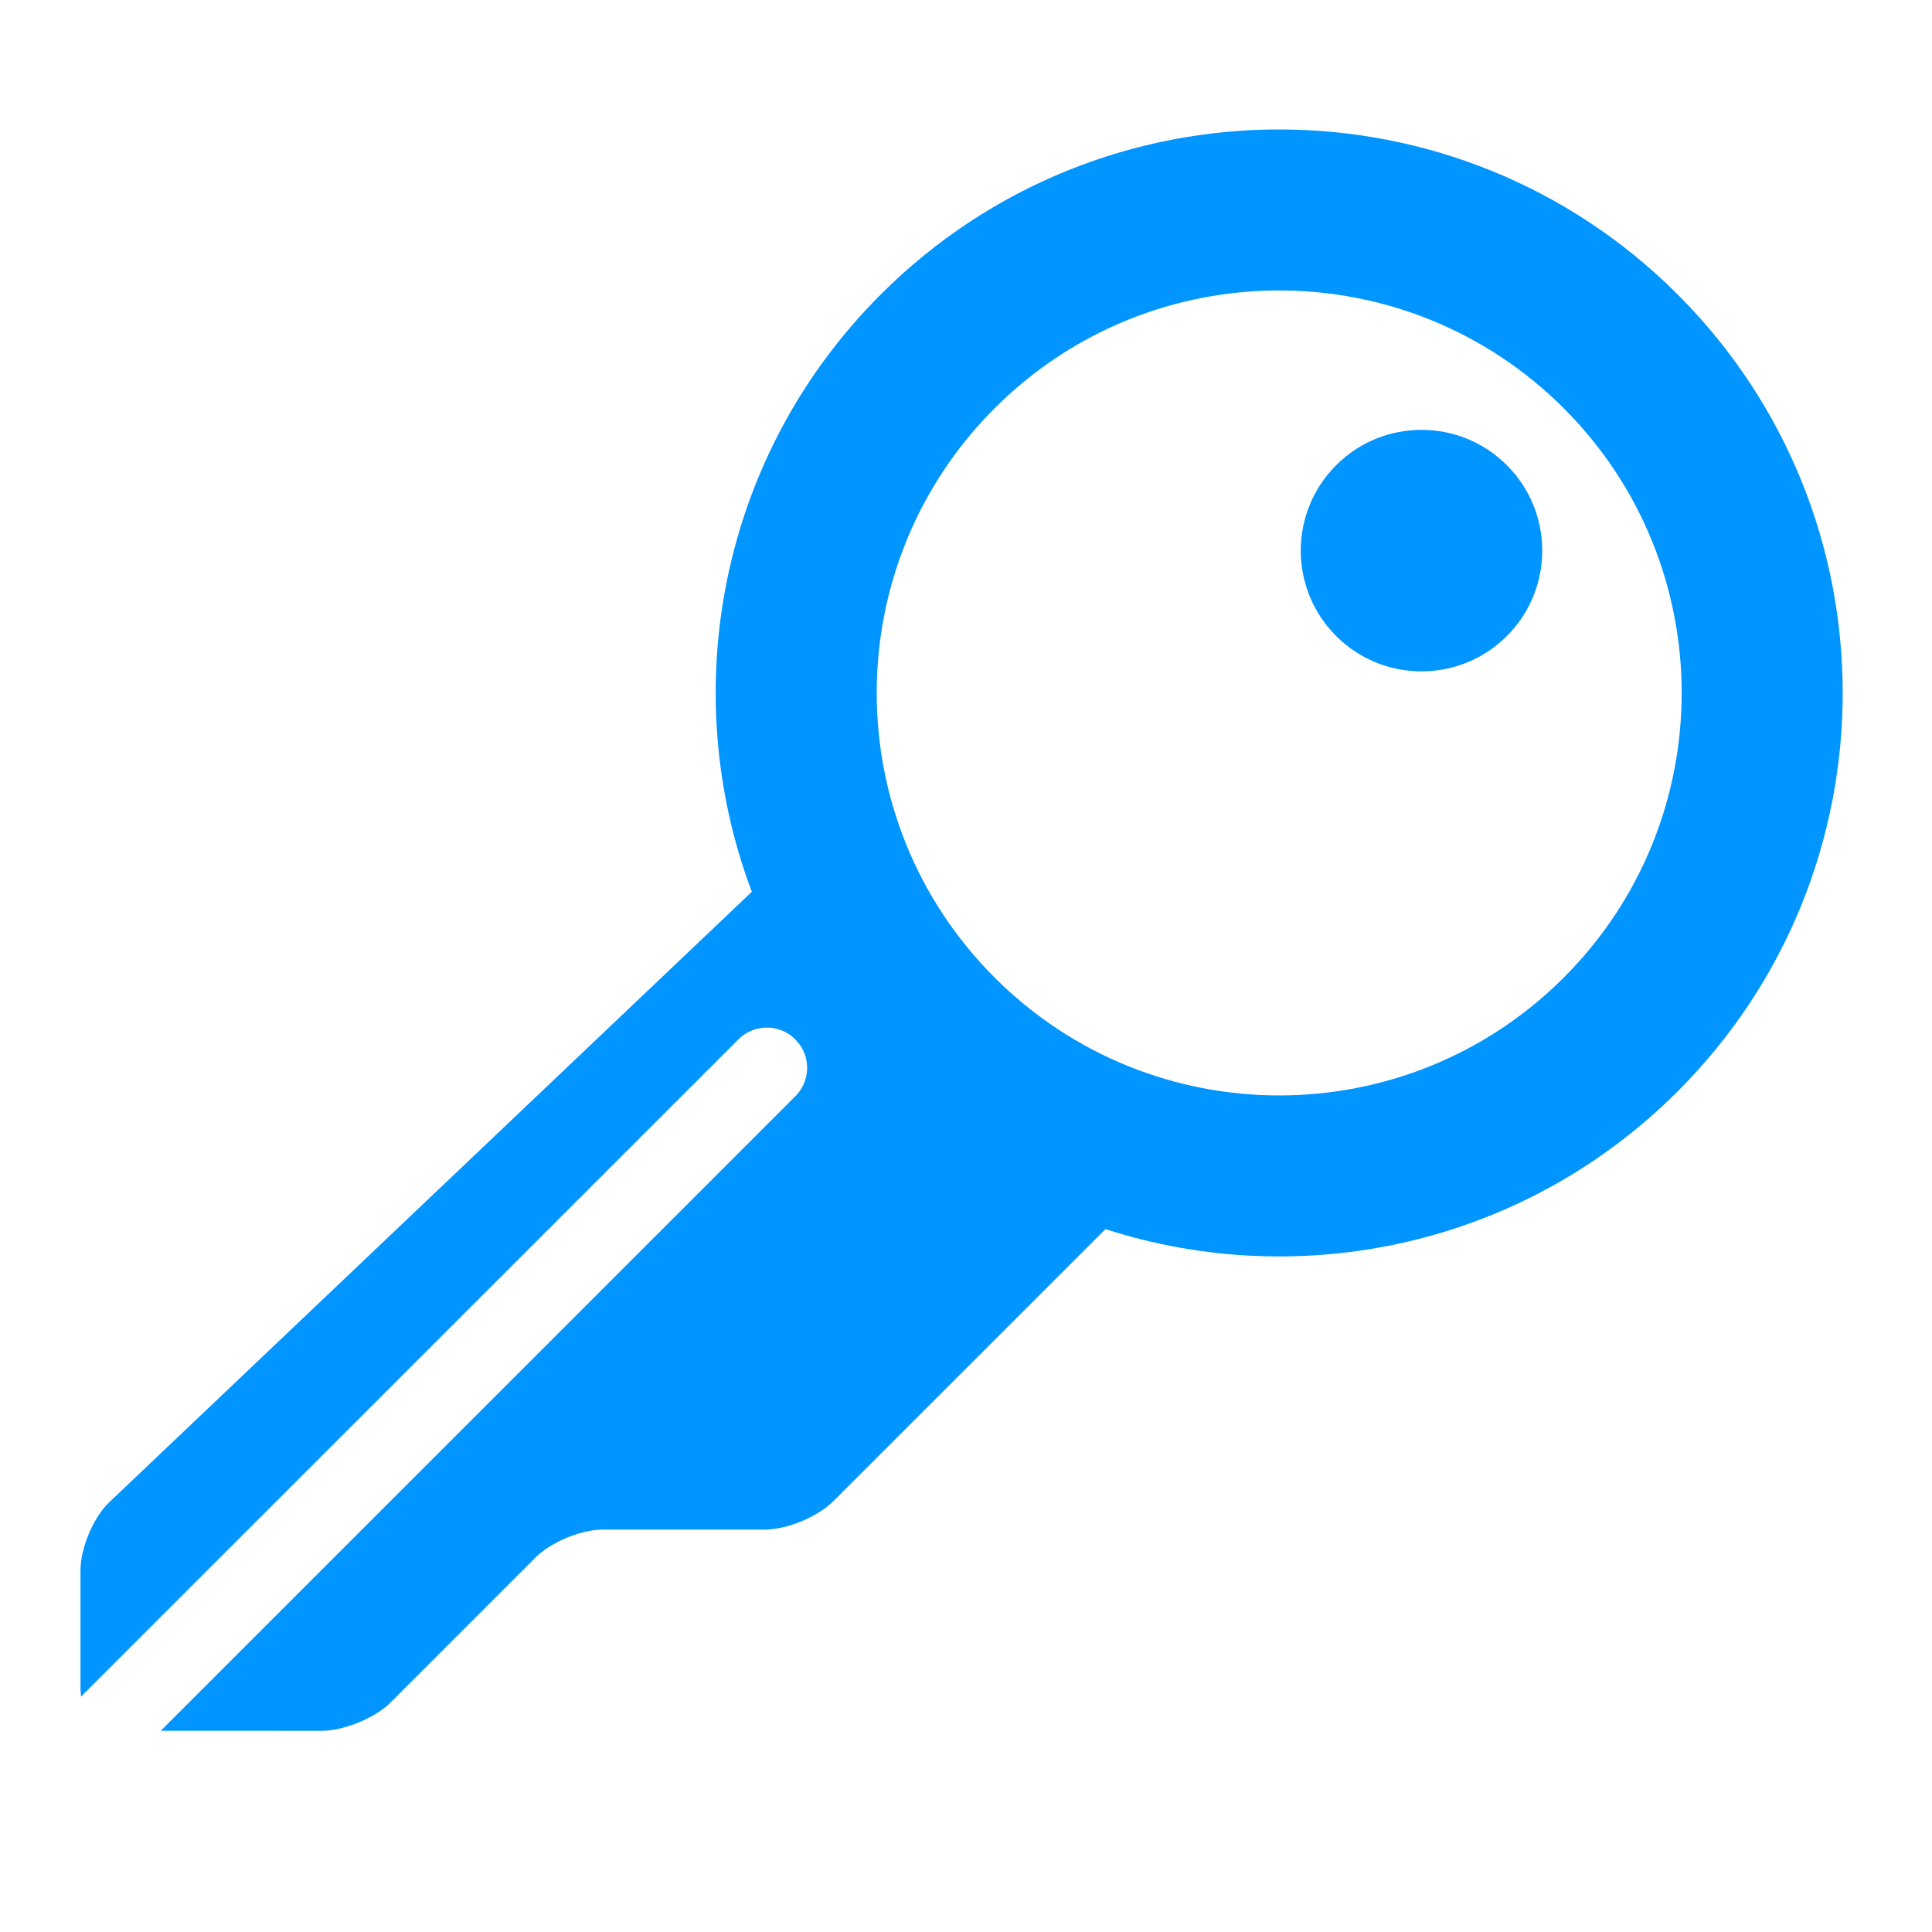 <svg width="36" height="36" viewBox="0 0 36 36" fill="none" xmlns="http://www.w3.org/2000/svg">
<g clip-path="url(#clip0_6205_35270)">
<path fill-rule="evenodd" clip-rule="evenodd" d="M31.261 5.487C35.361 9.588 35.361 16.236 31.261 20.336C28.376 23.221 24.231 24.076 20.599 22.903L15.529 27.972C15.238 28.263 14.667 28.501 14.257 28.501L11.243 28.501C10.824 28.501 10.267 28.734 9.979 29.022L7.271 31.73C6.996 32.005 6.413 32.251 5.998 32.251L2.996 32.25L14.82 20.427C15.081 20.167 15.11 19.763 14.907 19.471L14.82 19.367C14.527 19.074 14.053 19.074 13.76 19.367L1.511 31.613L1.5 31.492V29.26C1.5 28.847 1.739 28.274 2.034 27.994L14.009 16.617C12.601 12.878 13.402 8.496 16.411 5.487C20.512 1.387 27.16 1.387 31.261 5.487ZM29.139 7.608C26.21 4.68 21.462 4.68 18.533 7.608C15.604 10.537 15.604 15.286 18.533 18.215C21.462 21.144 26.21 21.144 29.139 18.215C32.068 15.286 32.068 10.537 29.139 7.608ZM28.079 8.669C28.957 9.548 28.957 10.972 28.079 11.851C27.2 12.73 25.775 12.73 24.897 11.851C24.018 10.972 24.018 9.548 24.897 8.669C25.775 7.79 27.2 7.79 28.079 8.669Z" fill="#0095FF"/>
</g>
<defs>
<clipPath id="clip0_6205_35270">
<rect width="36" height="36" fill="white"/>
</clipPath>
</defs>
</svg>
